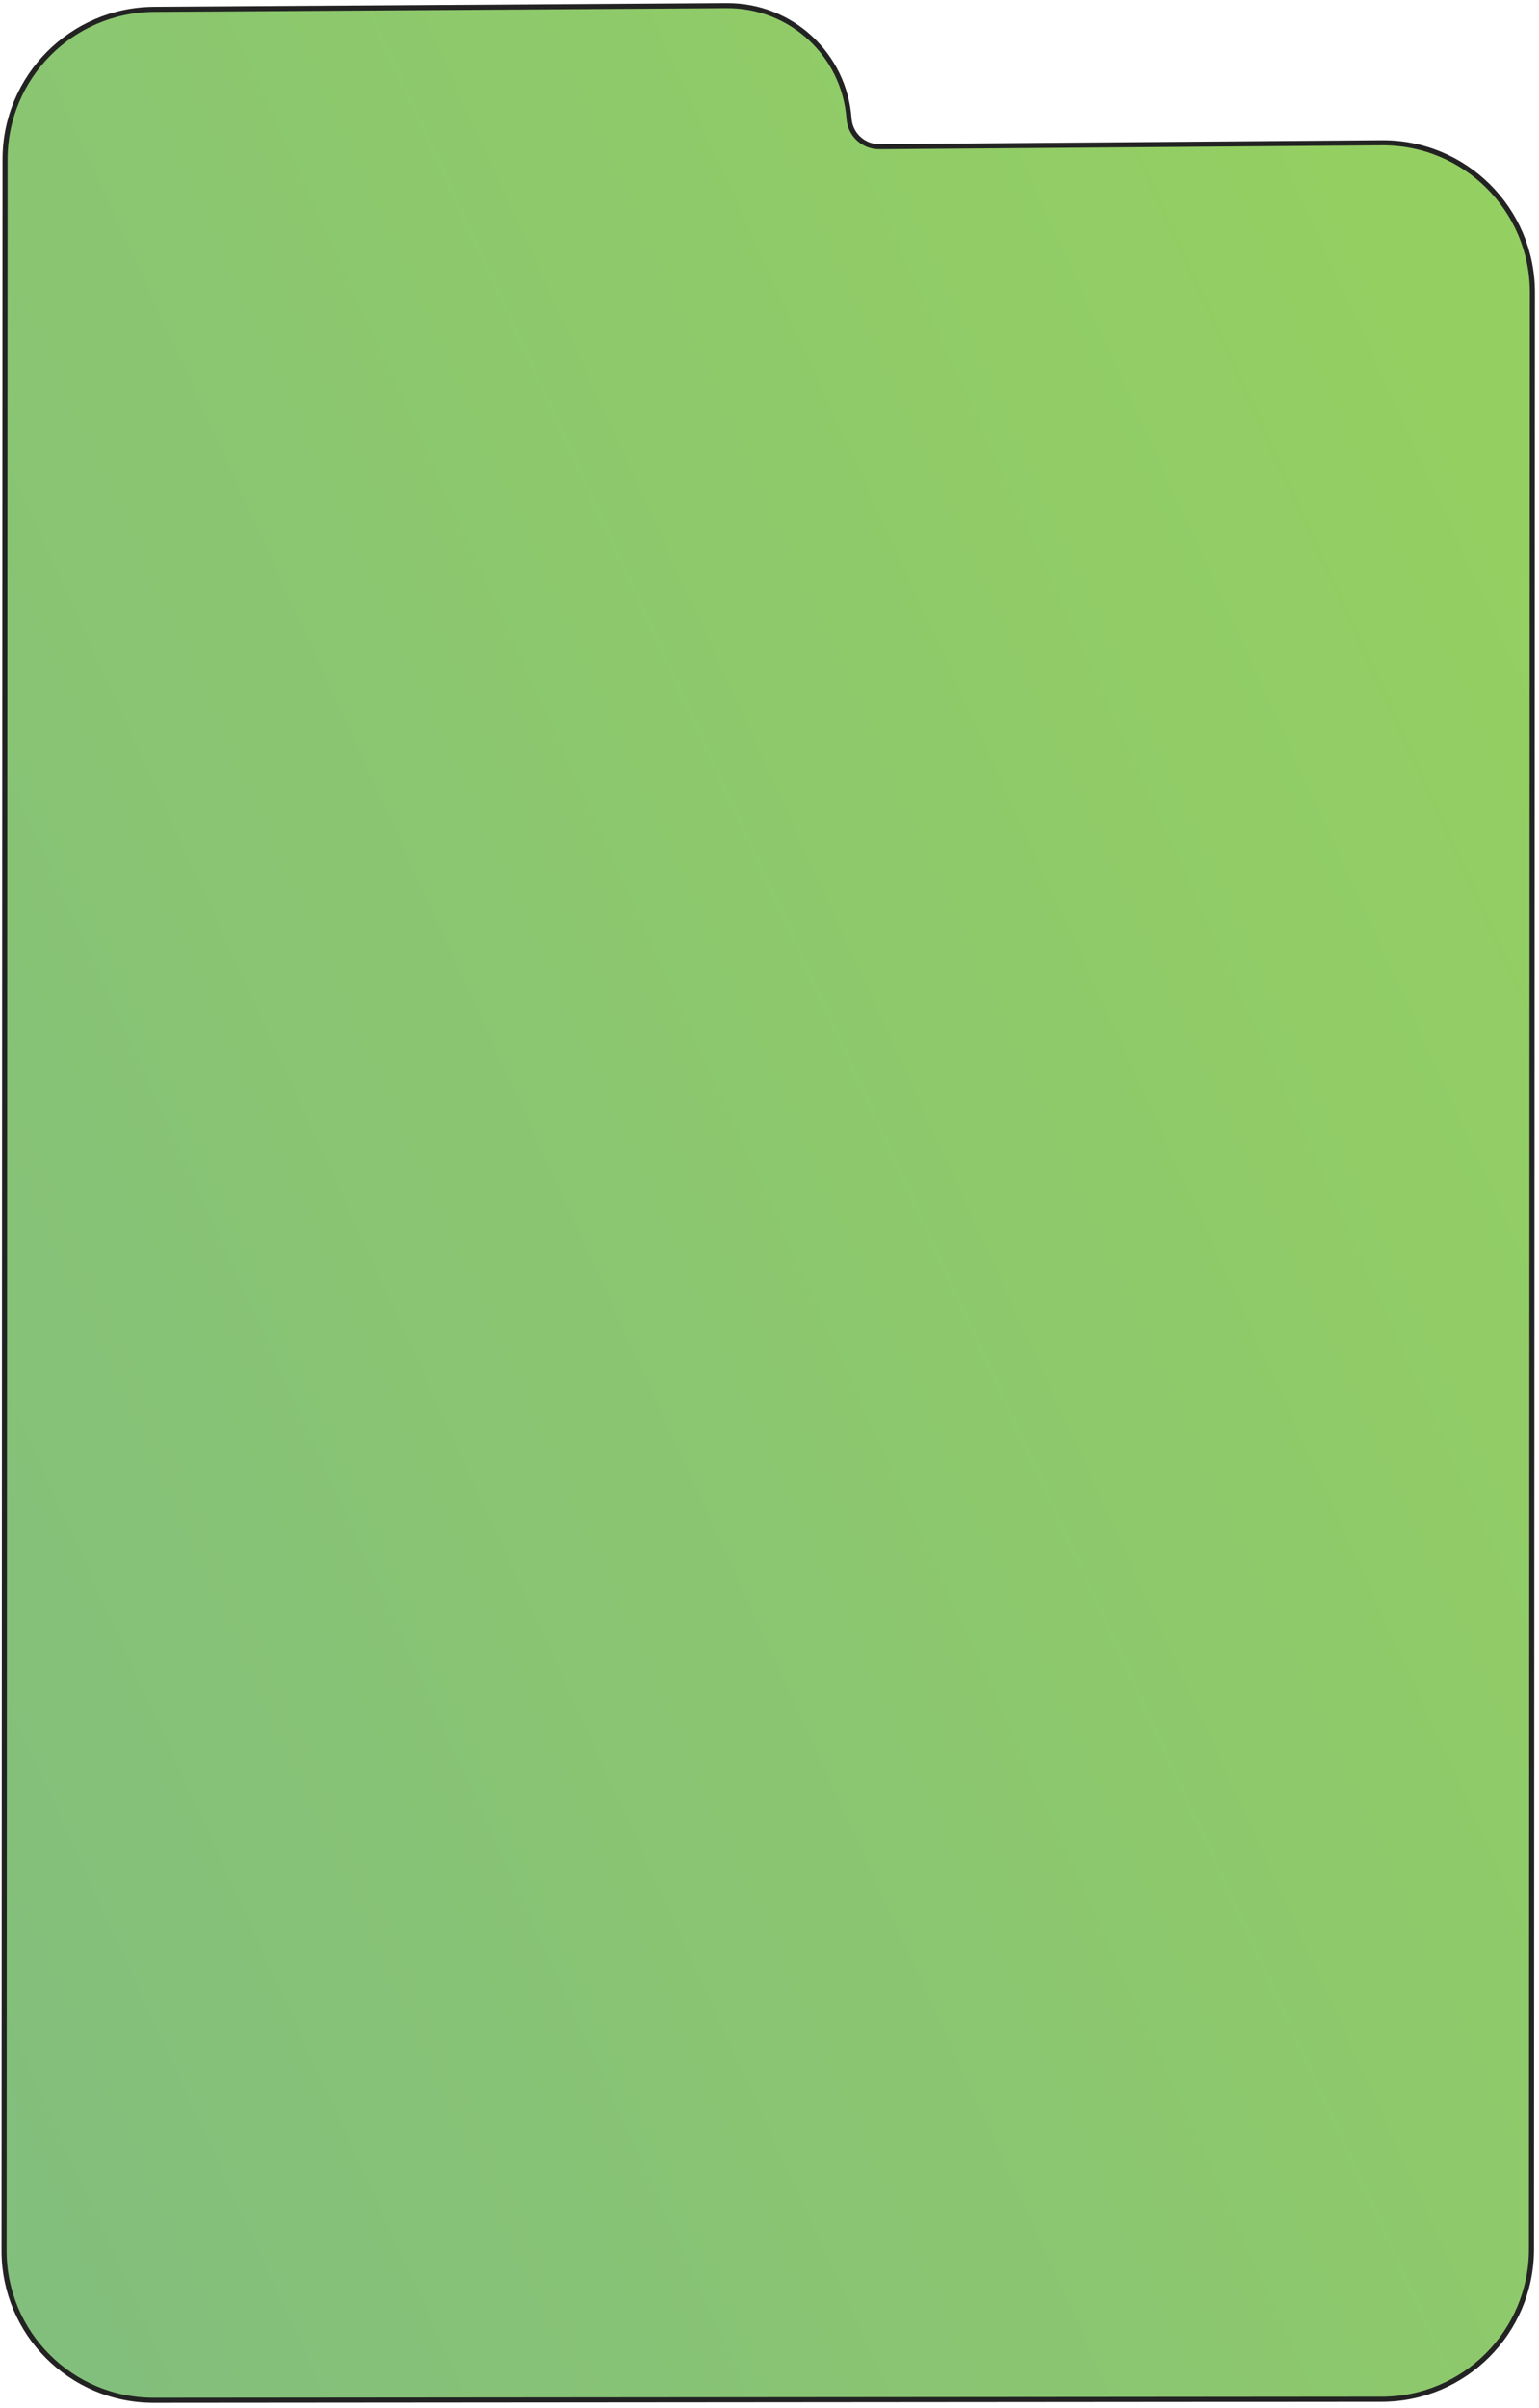 <?xml version="1.0" encoding="UTF-8"?> <svg xmlns="http://www.w3.org/2000/svg" width="303" height="474" viewBox="0 0 303 474" fill="none"><path d="M301.698 57.578L301.515 442.765C301.507 459.057 288.293 472.276 272.001 472.29L30.288 472.494C13.995 472.508 0.794 459.311 0.802 443.019L0.997 31.364C1.005 15.137 14.118 1.945 30.345 1.84L143.083 1.11C155.723 1.028 166.249 10.757 167.16 23.363C167.386 26.488 169.998 28.898 173.131 28.874L272.007 28.104C288.379 27.976 301.705 41.205 301.698 57.578Z" fill="url(#paint0_linear_857_2)" stroke="#232323"></path><defs><linearGradient id="paint0_linear_857_2" x1="220.198" y1="-70.359" x2="-148.527" y2="98.122" gradientUnits="userSpaceOnUse"><stop stop-color="#94CF62"></stop><stop offset="1" stop-color="#83BF7C"></stop></linearGradient></defs></svg> 